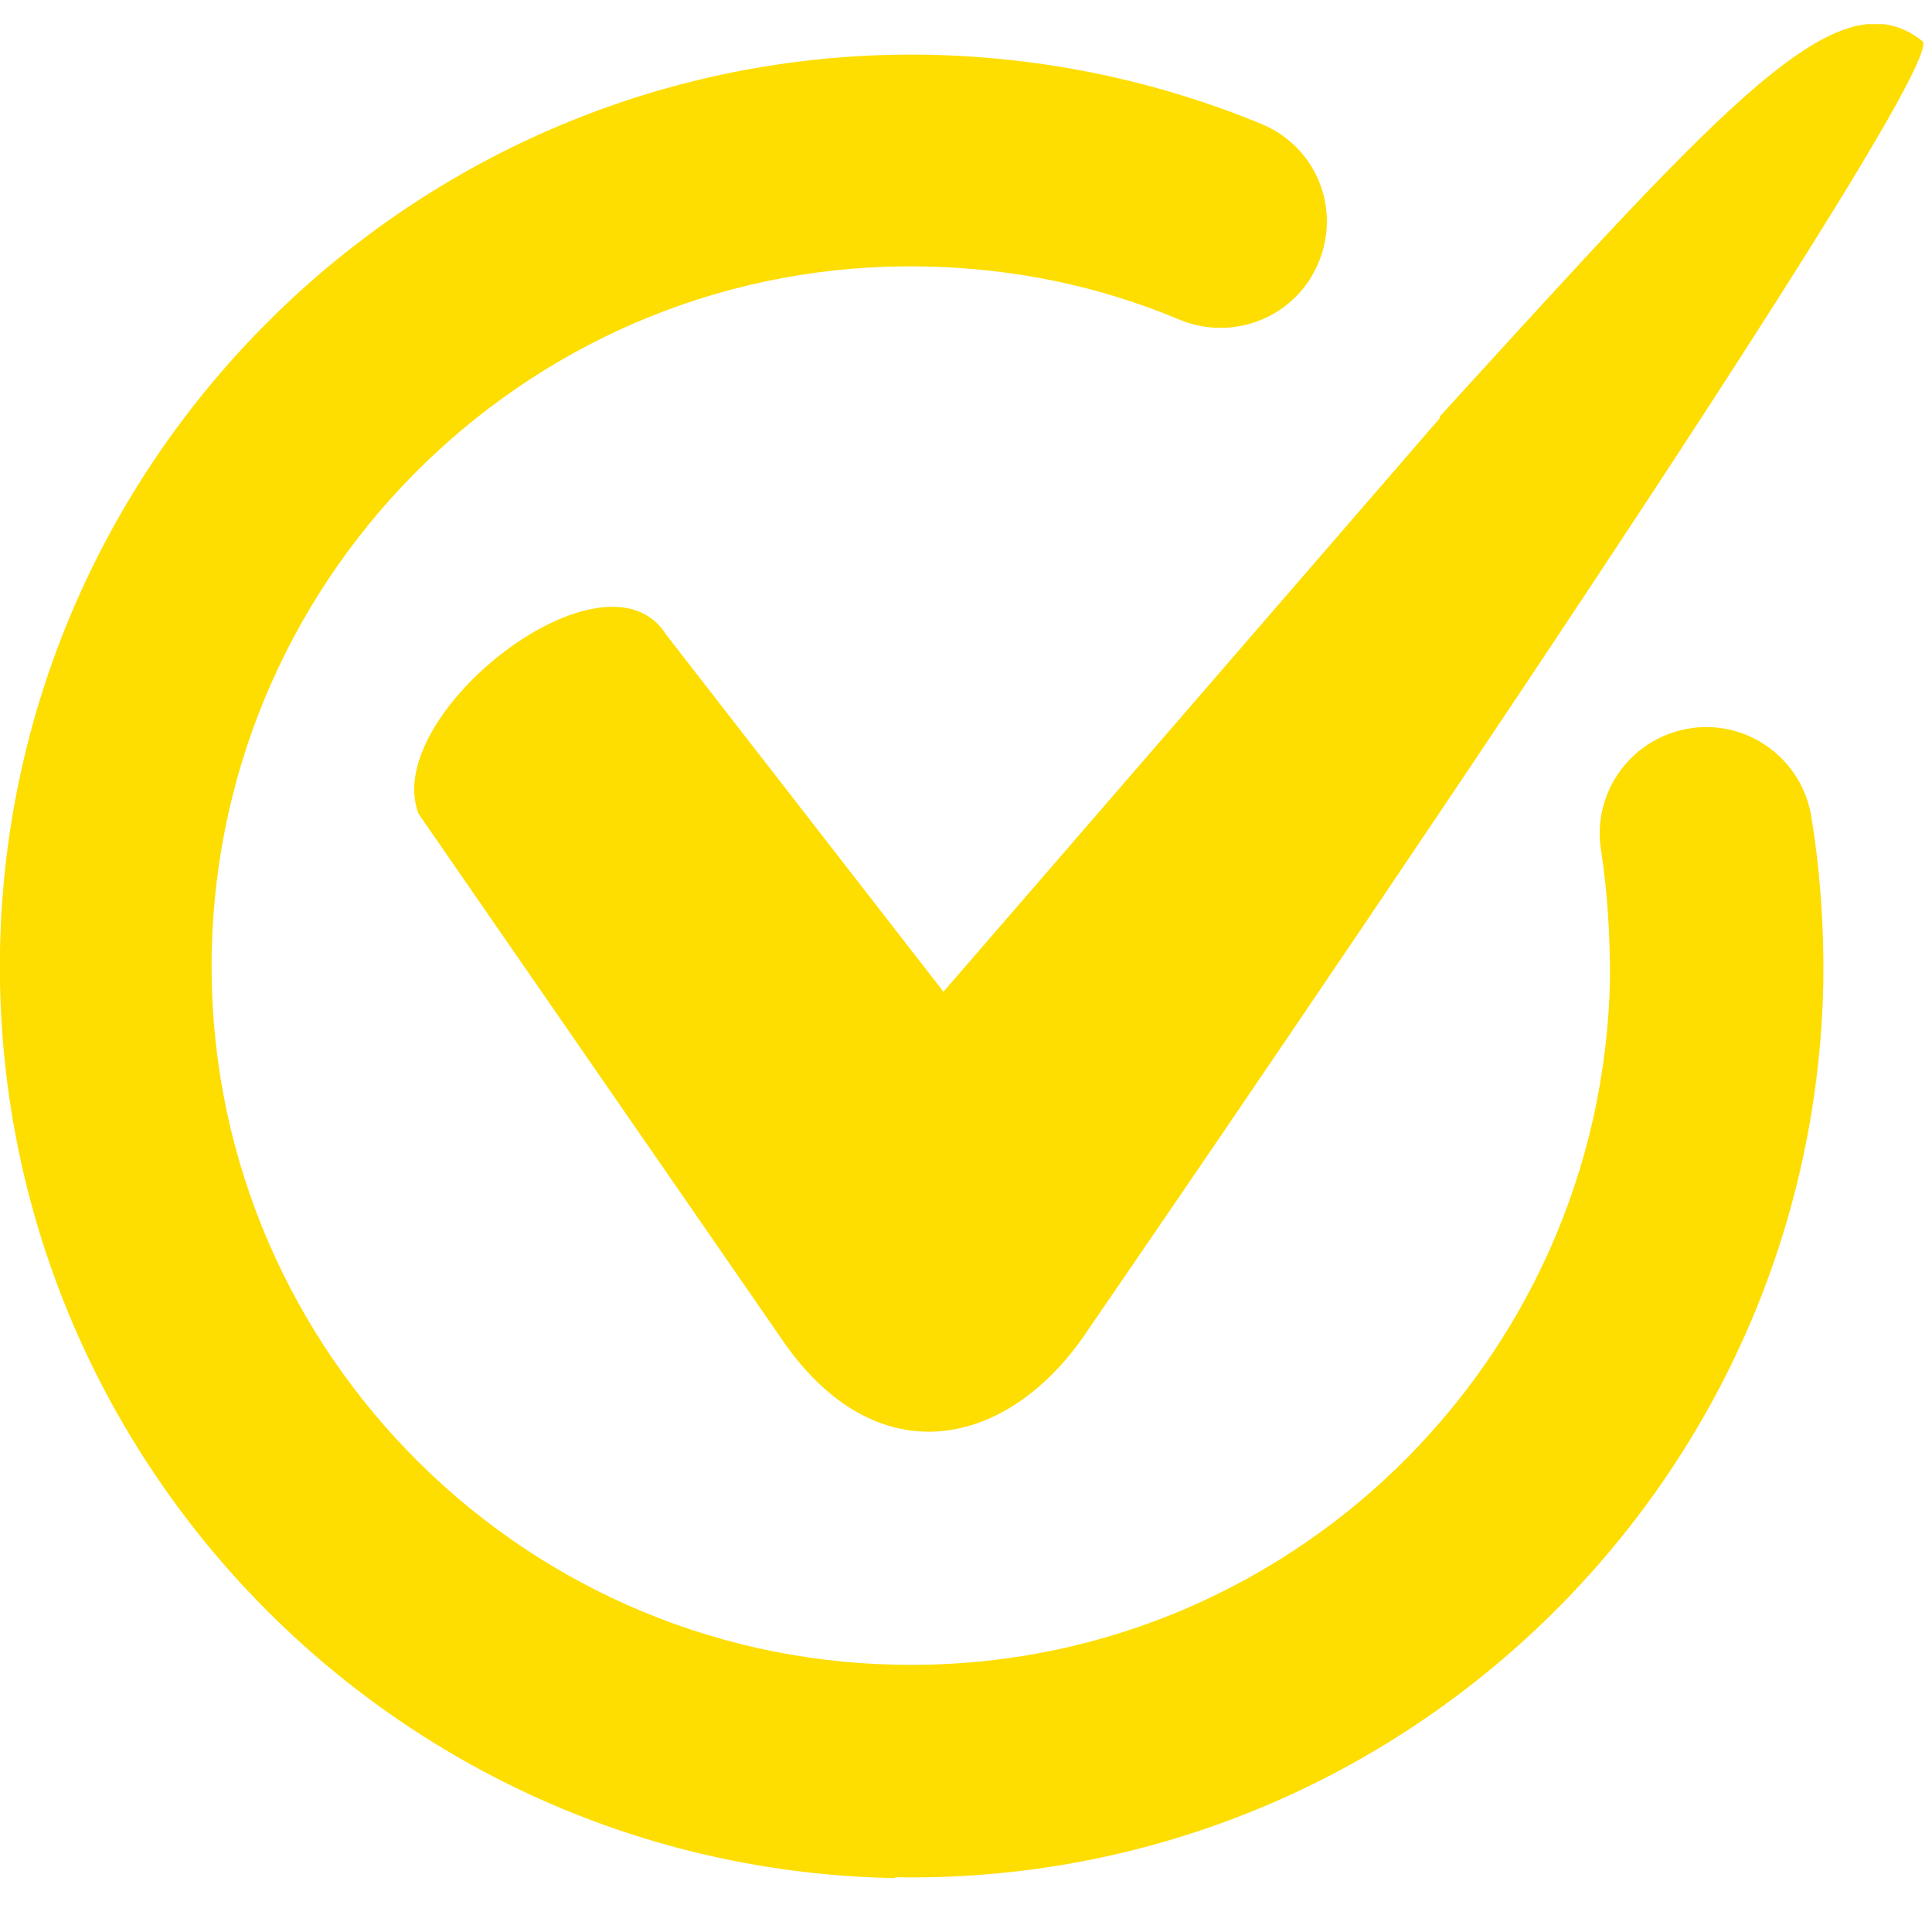 <?xml version="1.0" encoding="UTF-8"?>
<svg id="Layer_1" data-name="Layer 1" xmlns="http://www.w3.org/2000/svg" xmlns:xlink="http://www.w3.org/1999/xlink" version="1.1" viewBox="0 0 24 24">
  <defs>
    <style>
      .cls-1 {
        clip-path: url(#clippath);
      }

      .cls-2 {
        fill: none;
      }

      .cls-2, .cls-3 {
        stroke-width: 0px;
      }

      .cls-3 {
        fill: #fedd00;
      }
    </style>
    <clipPath id="clippath">
      <rect class="cls-2" y=".3" width="23.9" height="23.04"/>
    </clipPath>
  </defs>
  <g class="cls-1">
    <path class="cls-3" d="M11.12,23.33C4.88,23.22-.11,18.05,0,11.8.12,5.56,5.29.57,11.53.68c1.44.03,2.83.32,4.14.86.68.28.99,1.05.71,1.72-.28.68-1.06.99-1.73.71-1-.42-2.07-.64-3.18-.66-4.79-.09-8.75,3.74-8.84,8.53-.09,4.79,3.74,8.76,8.53,8.84,4.79.09,8.75-3.74,8.84-8.53,0-.53-.03-1.06-.11-1.58-.12-.72.37-1.4,1.09-1.52.72-.12,1.4.37,1.52,1.09.11.67.16,1.37.15,2.06-.12,6.25-5.29,11.23-11.53,11.12"/>
    <path class="cls-3" d="M17.89,5.19l-6.17,7.13-3.44-4.43c-.75-1.21-3.56.99-3.08,2.22l4.48,6.48c1.19,1.79,2.87,1.41,3.85-.09,0,0,10.77-15.65,10.35-15.99-1.04-.82-2.37.69-6,4.67"/>
  </g>
</svg>